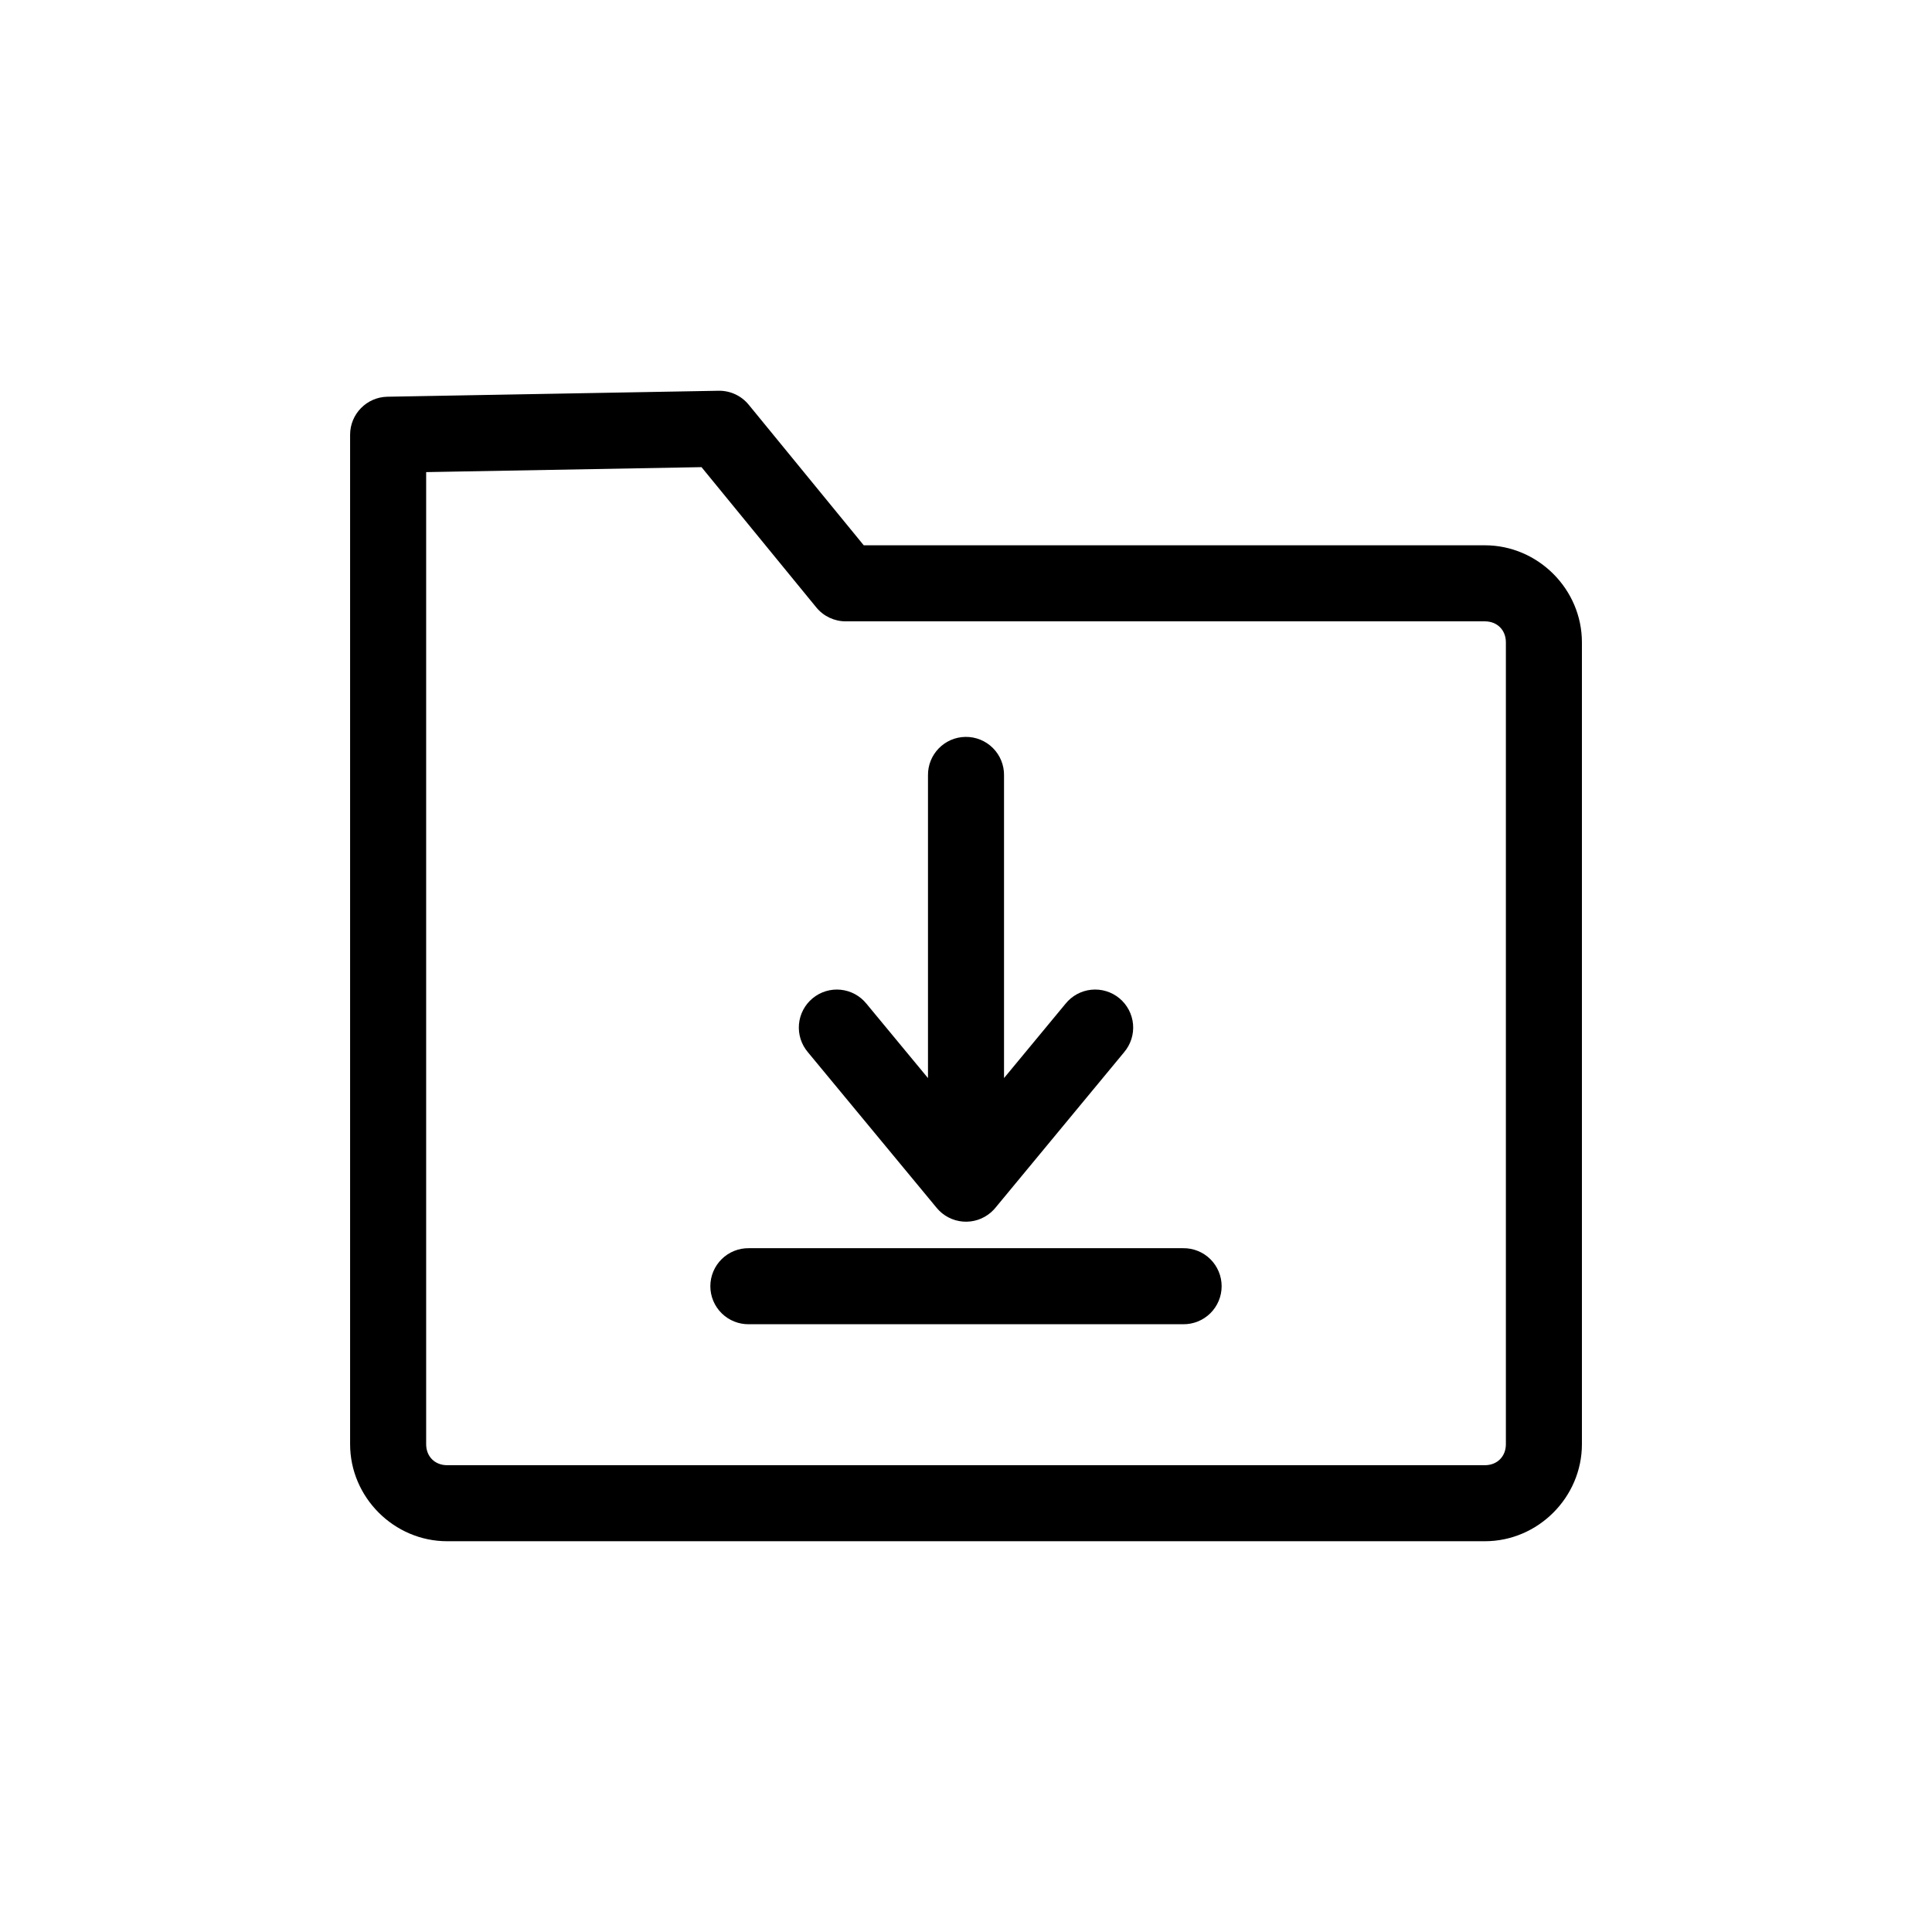 <?xml version="1.0" encoding="UTF-8"?>
<!-- Uploaded to: ICON Repo, www.iconrepo.com, Generator: ICON Repo Mixer Tools -->
<svg fill="#000000" width="800px" height="800px" version="1.1" viewBox="144 144 512 512" xmlns="http://www.w3.org/2000/svg">
 <path d="m334.45 247.55c-0.008 0-0.02 0.004-0.027 0.004l-87.746 1.582c-5.492 0.098-9.895 4.578-9.895 10.074v267.52c0 14.07 11.641 25.711 25.711 25.711h275.02c14.07 0 25.711-11.641 25.711-25.711v-212.51c0-14.07-11.641-25.711-25.711-25.711h-164.61l-19.324-23.613-11.172-13.652v0.004c-1.945-2.379-4.875-3.738-7.949-3.695zm-4.551 20.238 8.078 9.871 22.348 27.309c1.914 2.34 4.777 3.695 7.801 3.695h169.39c3.254 0 5.559 2.305 5.559 5.559v212.51c0 3.254-2.305 5.559-5.559 5.559h-275.02c-3.254 0-5.559-2.305-5.559-5.559v-257.62l72.965-1.316zm69.949 71.492v0.004c-5.559 0.082-10.004 4.656-9.922 10.219v80.199l-16.293-19.691c-1.691-2.106-4.152-3.445-6.836-3.719-2.684-0.273-5.367 0.543-7.445 2.262-2.078 1.719-3.383 4.203-3.617 6.891s0.621 5.356 2.371 7.41l34.098 41.211 0.035 0.043c0.102 0.121 0.211 0.238 0.32 0.355 0.109 0.125 0.223 0.25 0.34 0.367 0.125 0.121 0.25 0.234 0.379 0.348 0.121 0.109 0.246 0.219 0.371 0.328 0.133 0.105 0.273 0.207 0.414 0.305 0.129 0.102 0.262 0.195 0.398 0.289 0.141 0.09 0.285 0.176 0.43 0.258 0.145 0.086 0.289 0.172 0.438 0.254 0.148 0.074 0.301 0.145 0.457 0.211 0.148 0.074 0.301 0.145 0.457 0.211 0.16 0.062 0.324 0.117 0.492 0.172 0.152 0.055 0.305 0.109 0.457 0.156 0.164 0.043 0.328 0.082 0.492 0.117 0.164 0.043 0.328 0.082 0.492 0.113 0.164 0.027 0.328 0.051 0.492 0.07 0.168 0.023 0.336 0.047 0.504 0.062 0.168 0.012 0.336 0.02 0.504 0.02 0.168 0.008 0.336 0.016 0.504 0.016 0.164-0.008 0.332-0.02 0.496-0.035 0.172-0.008 0.34-0.02 0.508-0.035 0.168-0.023 0.332-0.051 0.496-0.082 0.168-0.023 0.332-0.051 0.496-0.086 0.164-0.039 0.328-0.082 0.488-0.133 0.164-0.039 0.324-0.086 0.484-0.133 0.156-0.055 0.312-0.113 0.465-0.176 0.16-0.059 0.316-0.121 0.477-0.188 0.152-0.07 0.301-0.145 0.449-0.227 0.152-0.07 0.301-0.145 0.449-0.227 0.141-0.086 0.285-0.176 0.422-0.27 0.145-0.086 0.289-0.18 0.426-0.273 0.133-0.098 0.266-0.199 0.391-0.305 0.137-0.102 0.27-0.207 0.402-0.316 0.121-0.113 0.246-0.23 0.363-0.352 0.125-0.113 0.242-0.23 0.359-0.348 0.145-0.152 0.281-0.309 0.414-0.469l34.133-41.254h-0.004c1.75-2.055 2.606-4.723 2.371-7.41s-1.539-5.172-3.617-6.891c-2.078-1.719-4.762-2.535-7.445-2.262-2.684 0.273-5.144 1.613-6.836 3.719l-16.293 19.691v-80.199h0.004c0.035-2.727-1.027-5.348-2.957-7.273-1.926-1.926-4.551-2.988-7.273-2.945zm-57.379 135.5v0.004c-2.695-0.039-5.297 1.004-7.215 2.898-1.922 1.895-3.004 4.481-3.004 7.176 0 2.699 1.082 5.281 3.004 7.176 1.918 1.895 4.519 2.938 7.215 2.902h115.06c2.695 0.035 5.297-1.008 7.219-2.902 1.918-1.895 3-4.477 3-7.176 0-2.695-1.082-5.281-3-7.176-1.922-1.895-4.523-2.938-7.219-2.898h-115.06z" fill-rule="evenodd"/>
</svg>